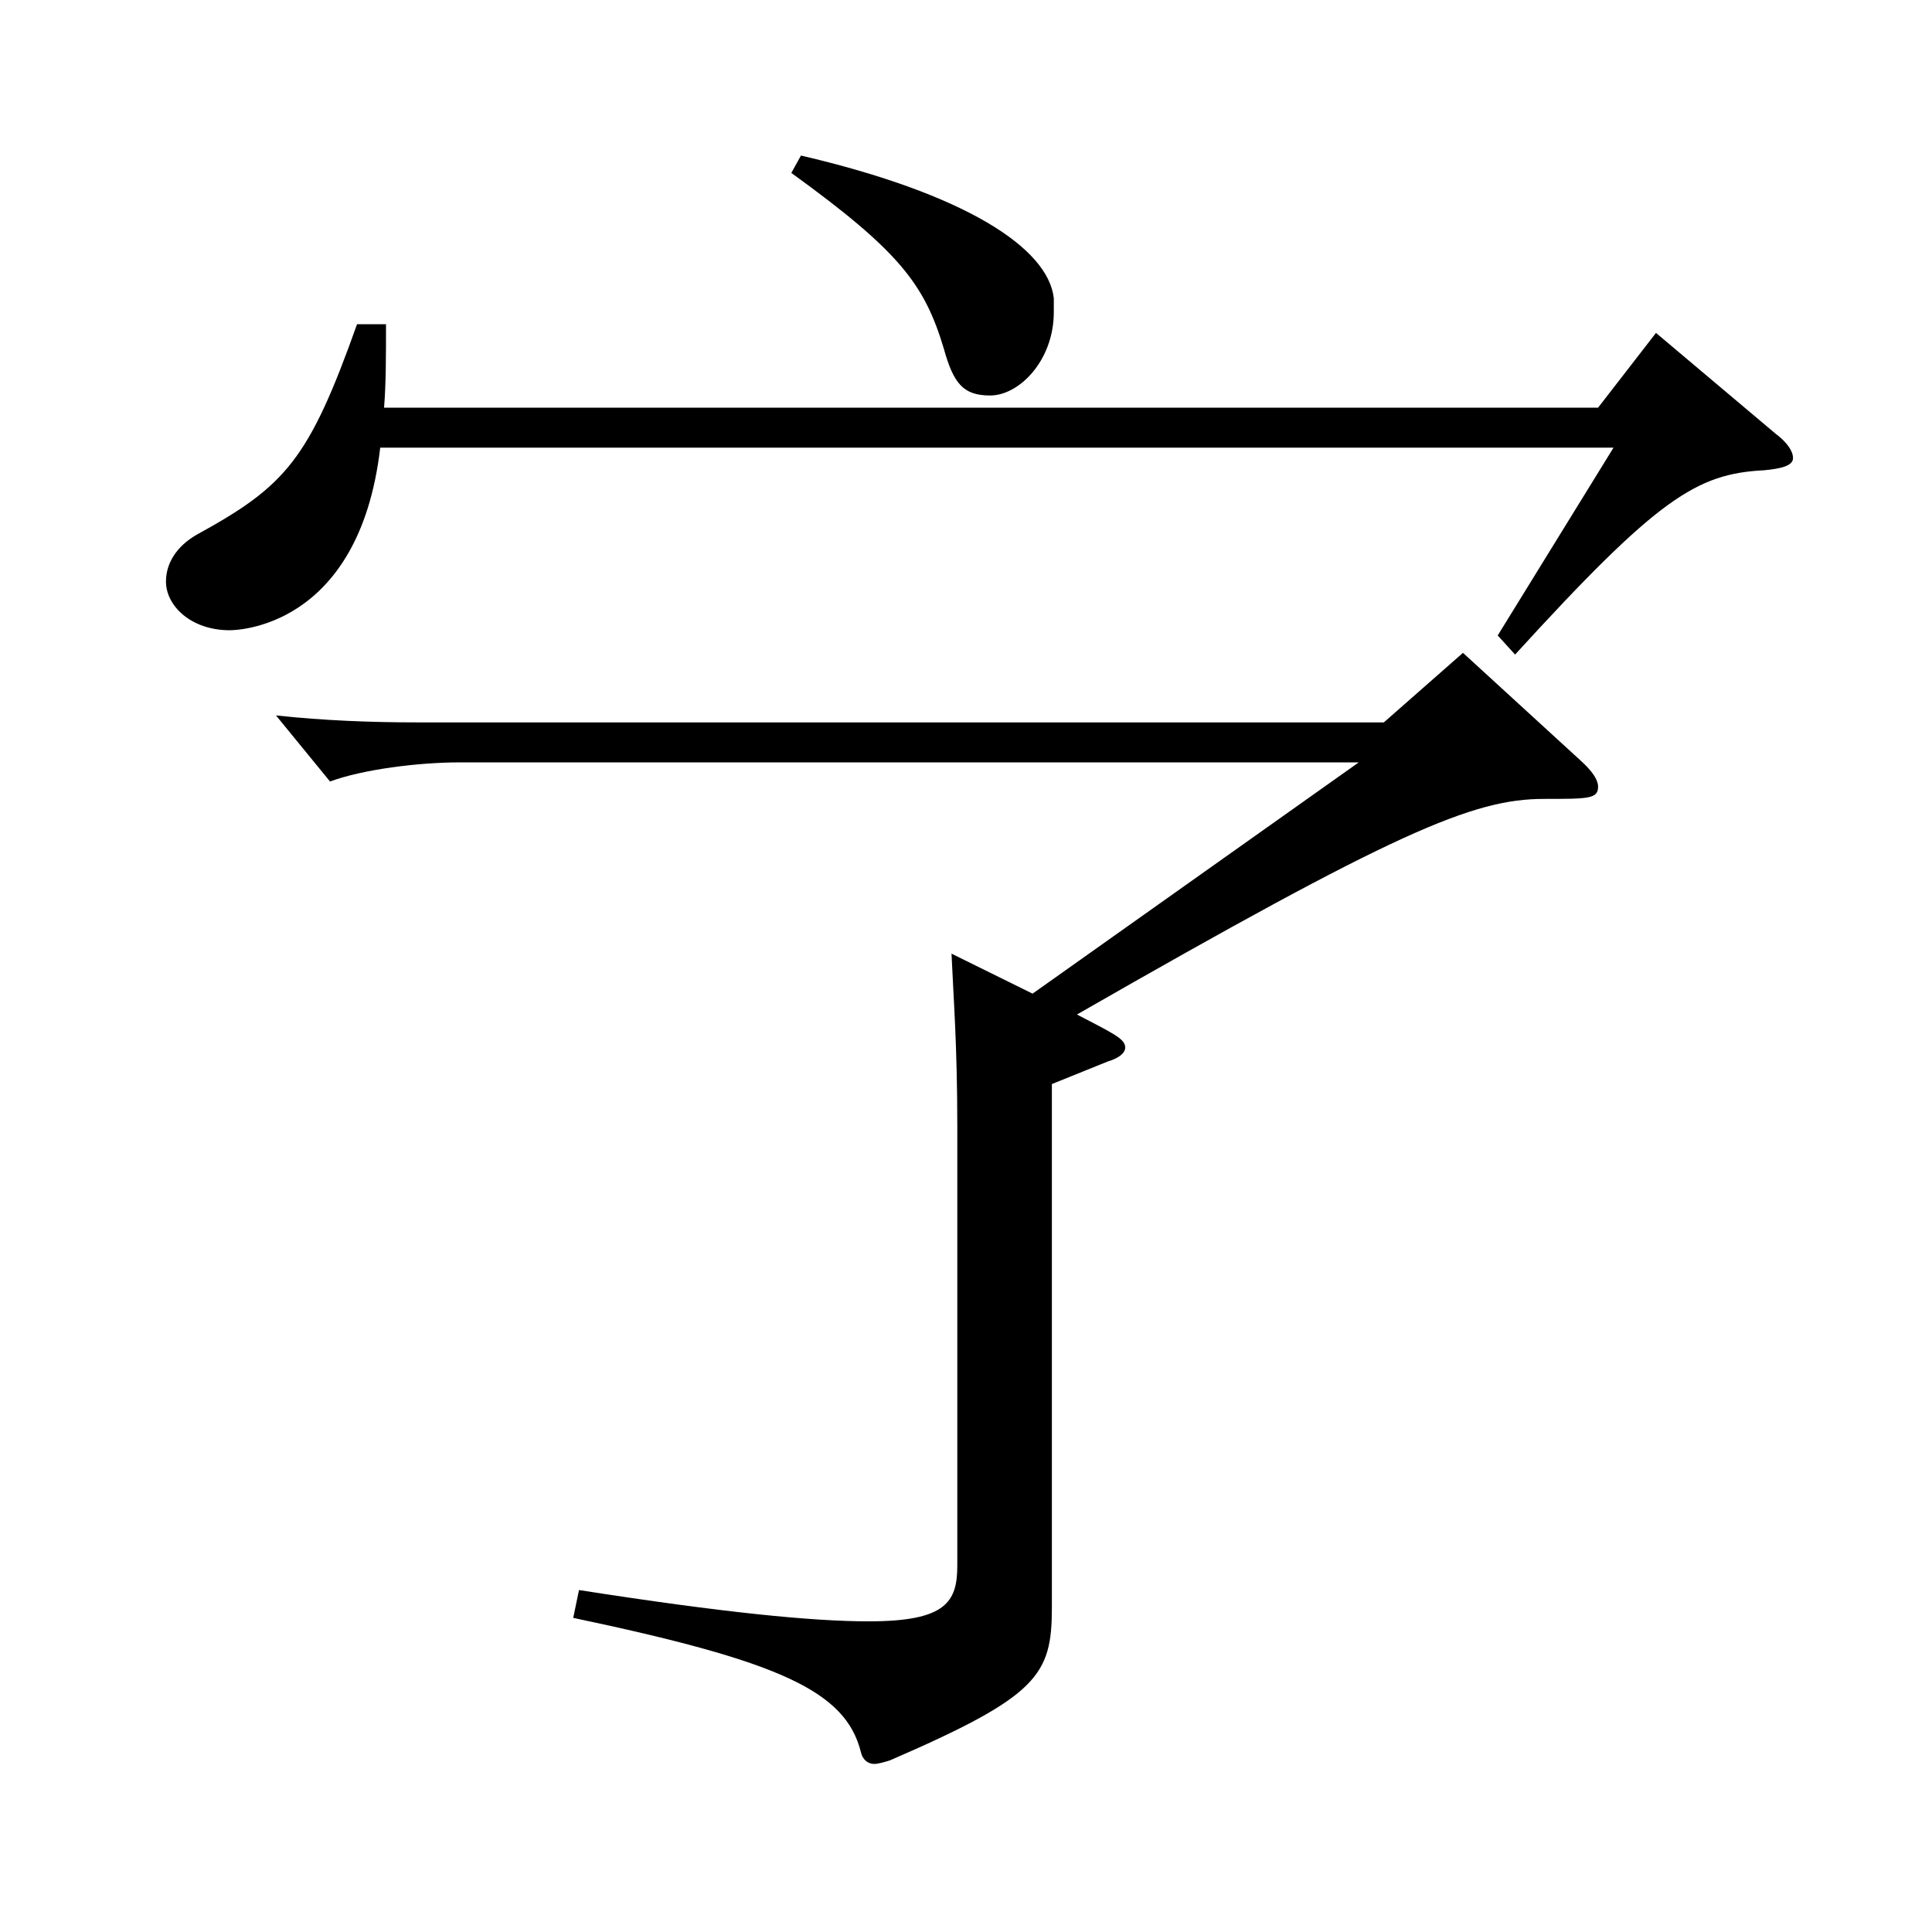 <?xml version="1.0" encoding="utf-8"?>
<!-- Generator: Adobe Illustrator 16.0.0, SVG Export Plug-In . SVG Version: 6.00 Build 0)  -->
<!DOCTYPE svg PUBLIC "-//W3C//DTD SVG 1.1//EN" "http://www.w3.org/Graphics/SVG/1.1/DTD/svg11.dtd">
<svg version="1.1" id="图层_1" xmlns="http://www.w3.org/2000/svg" xmlns:xlink="http://www.w3.org/1999/xlink" x="0px" y="0px"
	 width="1000px" height="1000px" viewBox="0 0 1000 1000" enable-background="new 0 0 1000 1000" xml:space="preserve">
<path d="M199.796,167.809c0,16.2,0,30.6-0.999,43.2h628.366l29.97-38.7l61.938,52.2c5.994,4.5,8.991,9,8.991,12.6
	s-4.995,5.399-14.984,6.3c-34.965,1.8-54.945,14.4-128.87,95.399l-8.991-9.9l59.939-97.199H196.799
	c-10.989,94.5-75.924,94.5-77.922,94.5c-19.979,0-32.967-12.601-32.967-25.2c0-9,4.995-18,15.984-24.3
	c45.954-25.2,57.941-38.7,82.916-108.899H199.796z M534.458,514.307l168.83-119.699h-465.53c-20.979,0-49.95,3.6-66.933,9.899
	l-27.972-34.199c24.975,2.7,49.949,3.6,72.926,3.6h500.496l40.958-36l60.939,55.8c5.993,5.4,8.99,9.9,8.99,13.5
	c0,6.3-4.995,6.3-27.972,6.3c-36.963,0-76.922,17.101-241.756,111.6c18.98,9.899,24.975,12.6,24.975,17.1c0,2.7-2.997,5.4-8.991,7.2
	l-28.971,11.7v270.897c0,35.1-6.993,45.9-83.915,79.2c-2.997,0.899-5.994,1.8-7.992,1.8c-2.997,0-5.994-1.8-6.993-6.3
	c-7.992-31.5-41.957-46.8-148.85-69.3l2.997-14.4c74.924,11.7,120.878,16.2,149.849,16.2c39.96,0,45.954-9.899,45.954-28.8V582.706
	c0-41.399-1.998-66.6-2.997-89.1L534.458,514.307z M414.579,80.51c84.915,19.8,127.871,47.699,130.868,73.799v7.2
	c0,25.2-17.981,43.2-32.967,43.2c-13.985,0-18.98-6.301-23.976-24.301c-9.99-33.299-22.977-50.399-78.921-90.898L414.579,80.51z"/>
</svg>

